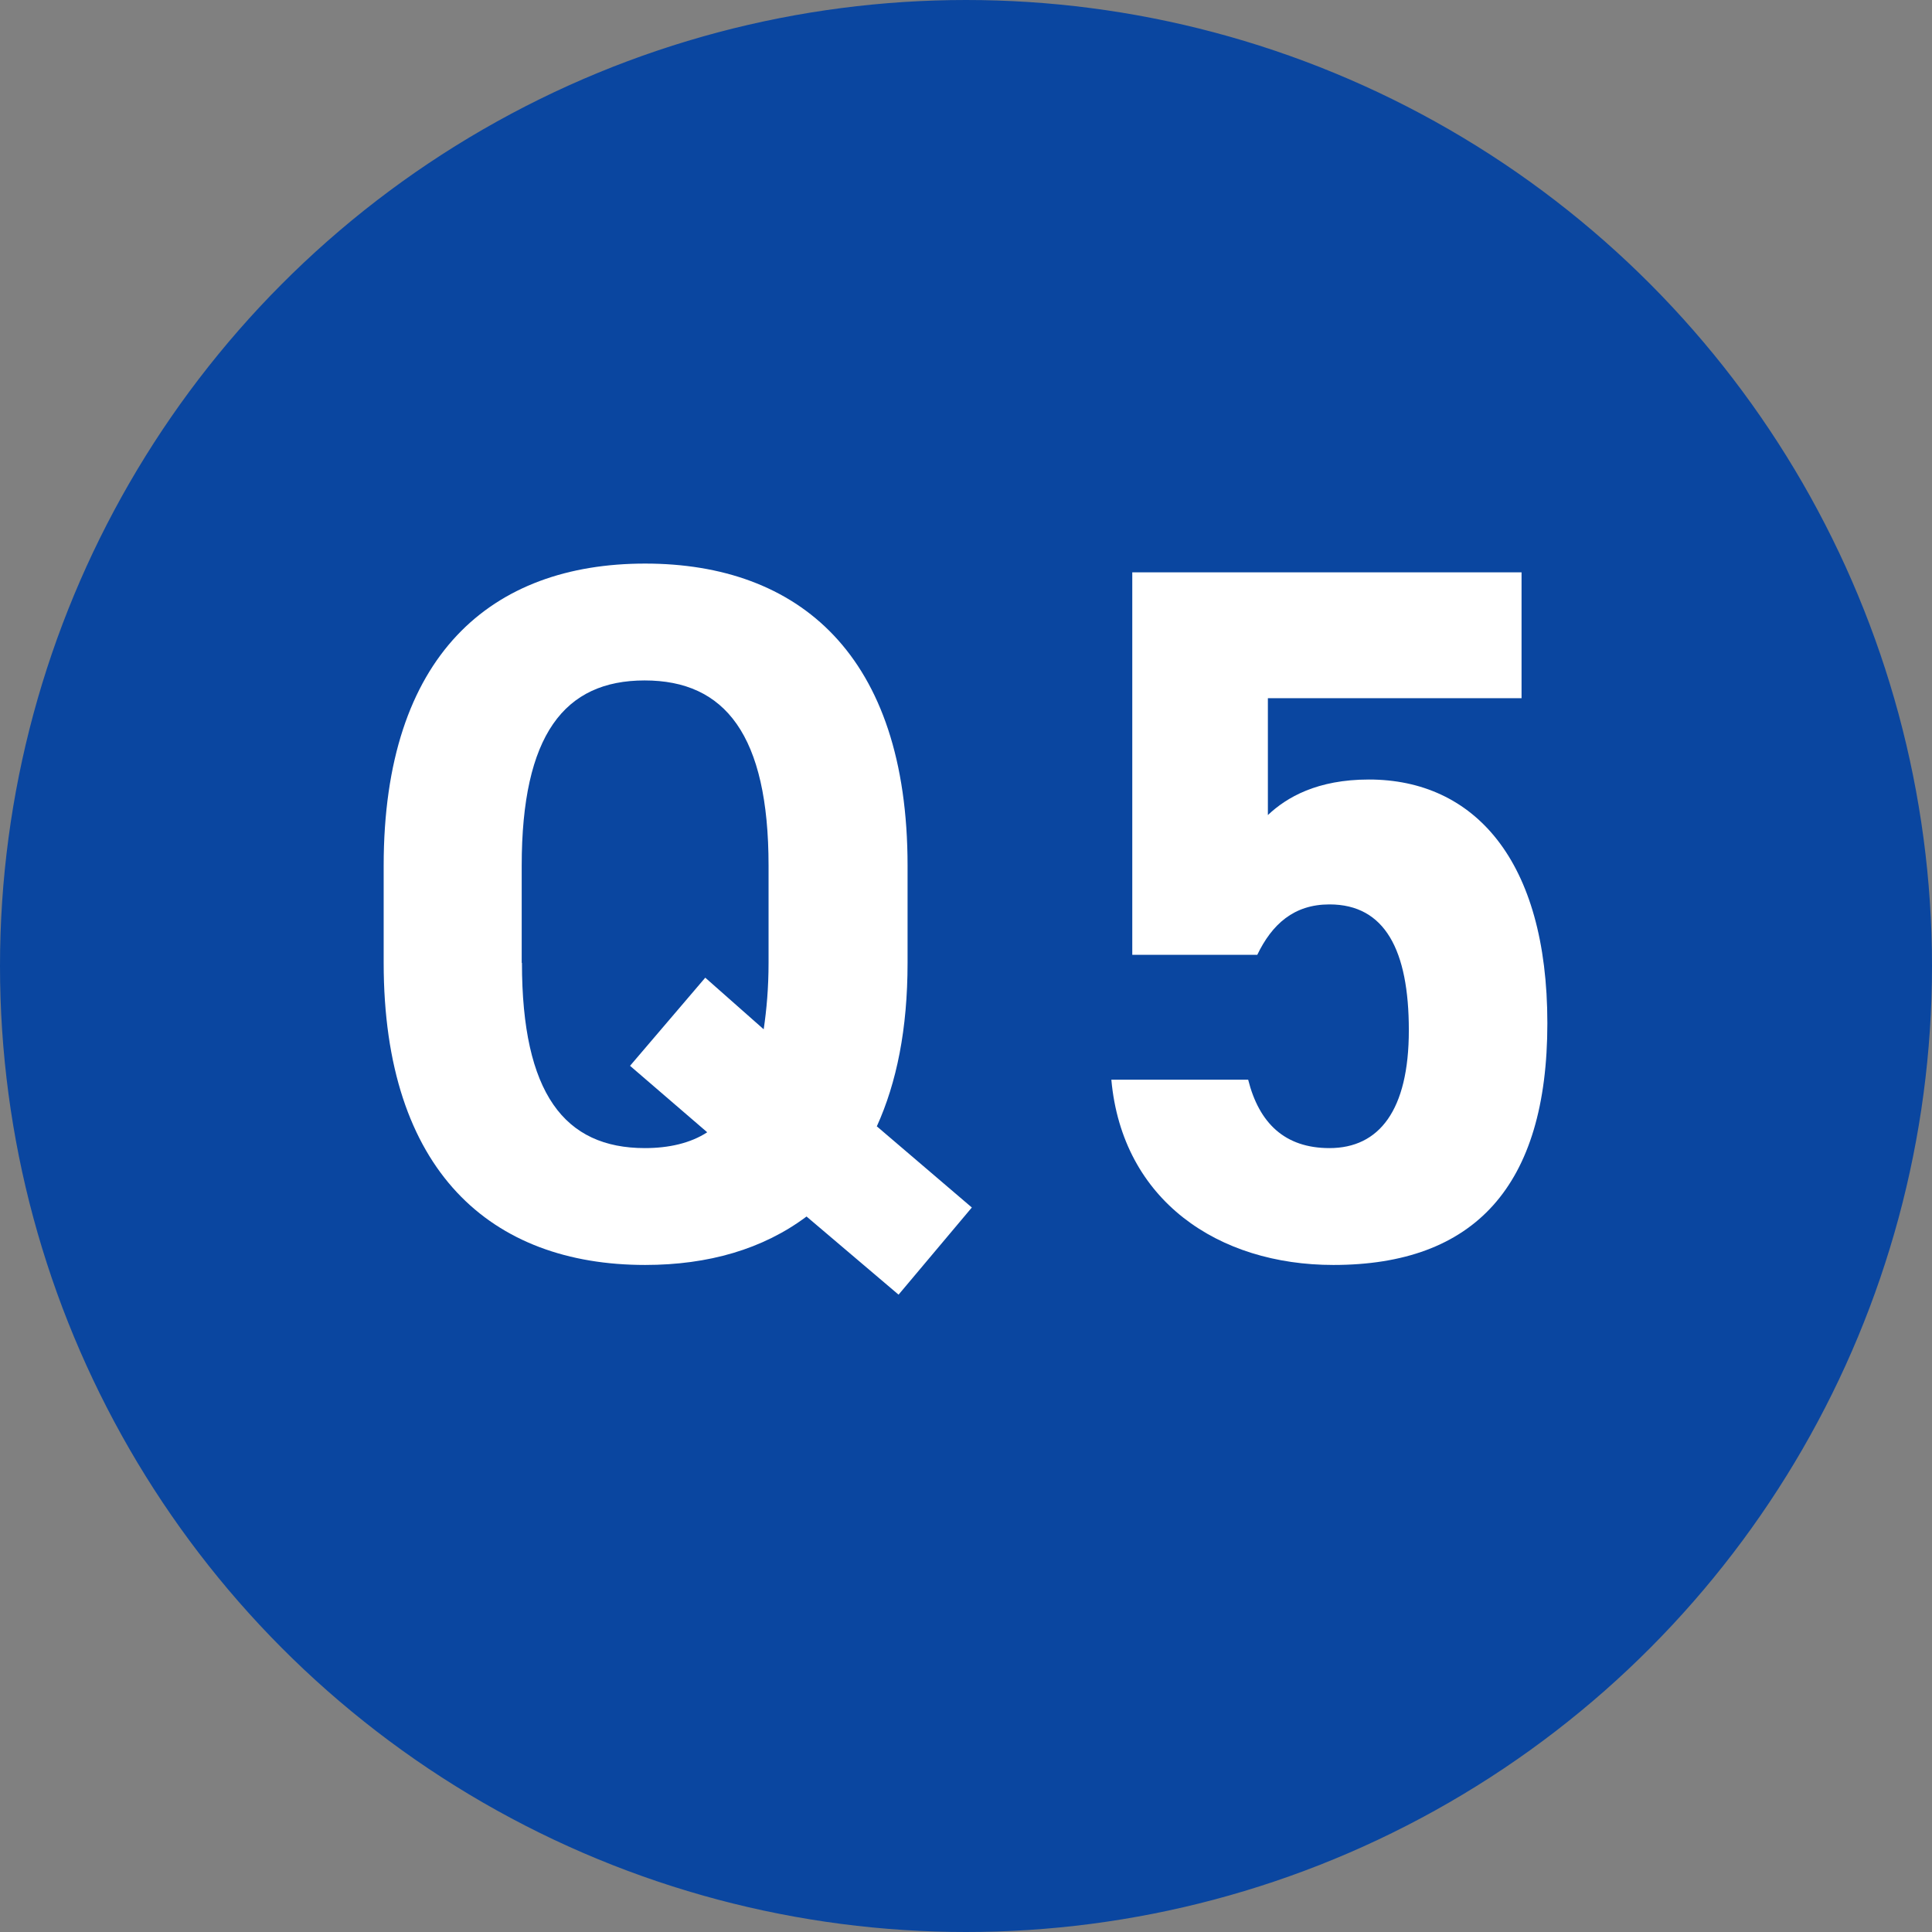 <svg height="79.36" viewBox="0 0 79.36 79.36" width="79.36" xmlns="http://www.w3.org/2000/svg"><rect x="0" y="0" width="79.36" height="79.36" fill="#808080" stroke="none"/><circle cx="39.68" cy="39.68" fill="#0a46a0" r="39.07" stroke="#0a46a0" stroke-miterlimit="10" stroke-width="1.22"/><g fill="#fff"><path d="m36.01 46.26 3.91 3.34-3.01 3.58-3.78-3.21c-1.79 1.34-4.03 1.99-6.63 1.99-6.31 0-10.74-3.83-10.74-12.41v-3.99c0-8.67 4.44-12.41 10.74-12.41s10.78 3.74 10.78 12.41v3.99c0 2.73-.45 4.92-1.26 6.71zm-14.57-6.71c0 5.37 1.75 7.61 5.05 7.61.98 0 1.87-.2 2.56-.65l-3.17-2.73 3.09-3.62 2.4 2.12c.12-.81.2-1.71.2-2.73v-3.99c0-5.37-1.79-7.61-5.09-7.61s-5.05 2.24-5.05 7.61v3.99z"/><path d="m51.64 39.22h-5.13v-15.71h15.99v5.17h-10.42v4.8c.77-.73 2.03-1.46 4.15-1.46 4.31 0 7.33 3.3 7.33 10.01s-3.01 9.93-8.79 9.93c-4.72 0-8.67-2.64-9.12-7.61h5.62c.45 1.79 1.51 2.81 3.34 2.81 2.04 0 3.26-1.55 3.26-4.84s-.98-5.17-3.26-5.17c-1.46 0-2.36.81-2.97 2.08z"/></g></svg>